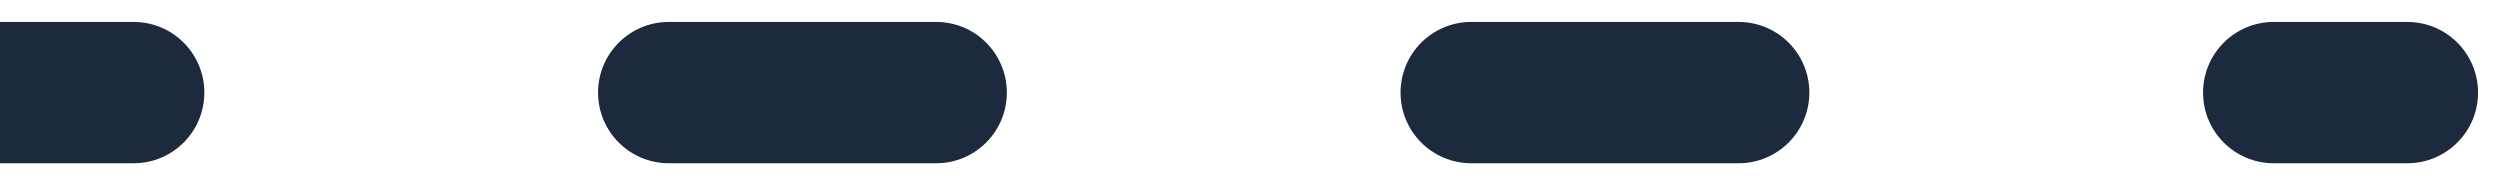 <?xml version="1.0" encoding="utf-8"?>
<svg xmlns="http://www.w3.org/2000/svg" fill="none" height="100%" overflow="visible" preserveAspectRatio="none" style="display: block;" viewBox="0 0 27 2" width="100%">
<path d="M26 1.763C26.421 1.763 26.763 1.421 26.763 1C26.763 0.579 26.421 0.237 26 0.237V1V1.763ZM1.444 1.763C1.866 1.763 2.207 1.421 2.207 1C2.207 0.579 1.866 0.237 1.444 0.237V1V1.763ZM7.222 0.237C6.801 0.237 6.459 0.579 6.459 1C6.459 1.421 6.801 1.763 7.222 1.763V1V0.237ZM10.111 1.763C10.533 1.763 10.874 1.421 10.874 1C10.874 0.579 10.533 0.237 10.111 0.237V1V1.763ZM15.889 0.237C15.467 0.237 15.126 0.579 15.126 1C15.126 1.421 15.467 1.763 15.889 1.763V1V0.237ZM18.778 1.763C19.199 1.763 19.541 1.421 19.541 1C19.541 0.579 19.199 0.237 18.778 0.237V1V1.763ZM24.556 0.237C24.134 0.237 23.793 0.579 23.793 1C23.793 1.421 24.134 1.763 24.556 1.763V1V0.237ZM0 1V1.763H1.444V1V0.237H0V1ZM7.222 1V1.763H10.111V1V0.237H7.222V1ZM15.889 1V1.763H18.778V1V0.237H15.889V1ZM24.556 1V1.763H26V1V0.237H24.556V1Z" fill="#1D293D" id="Vector 9"/>
</svg>
